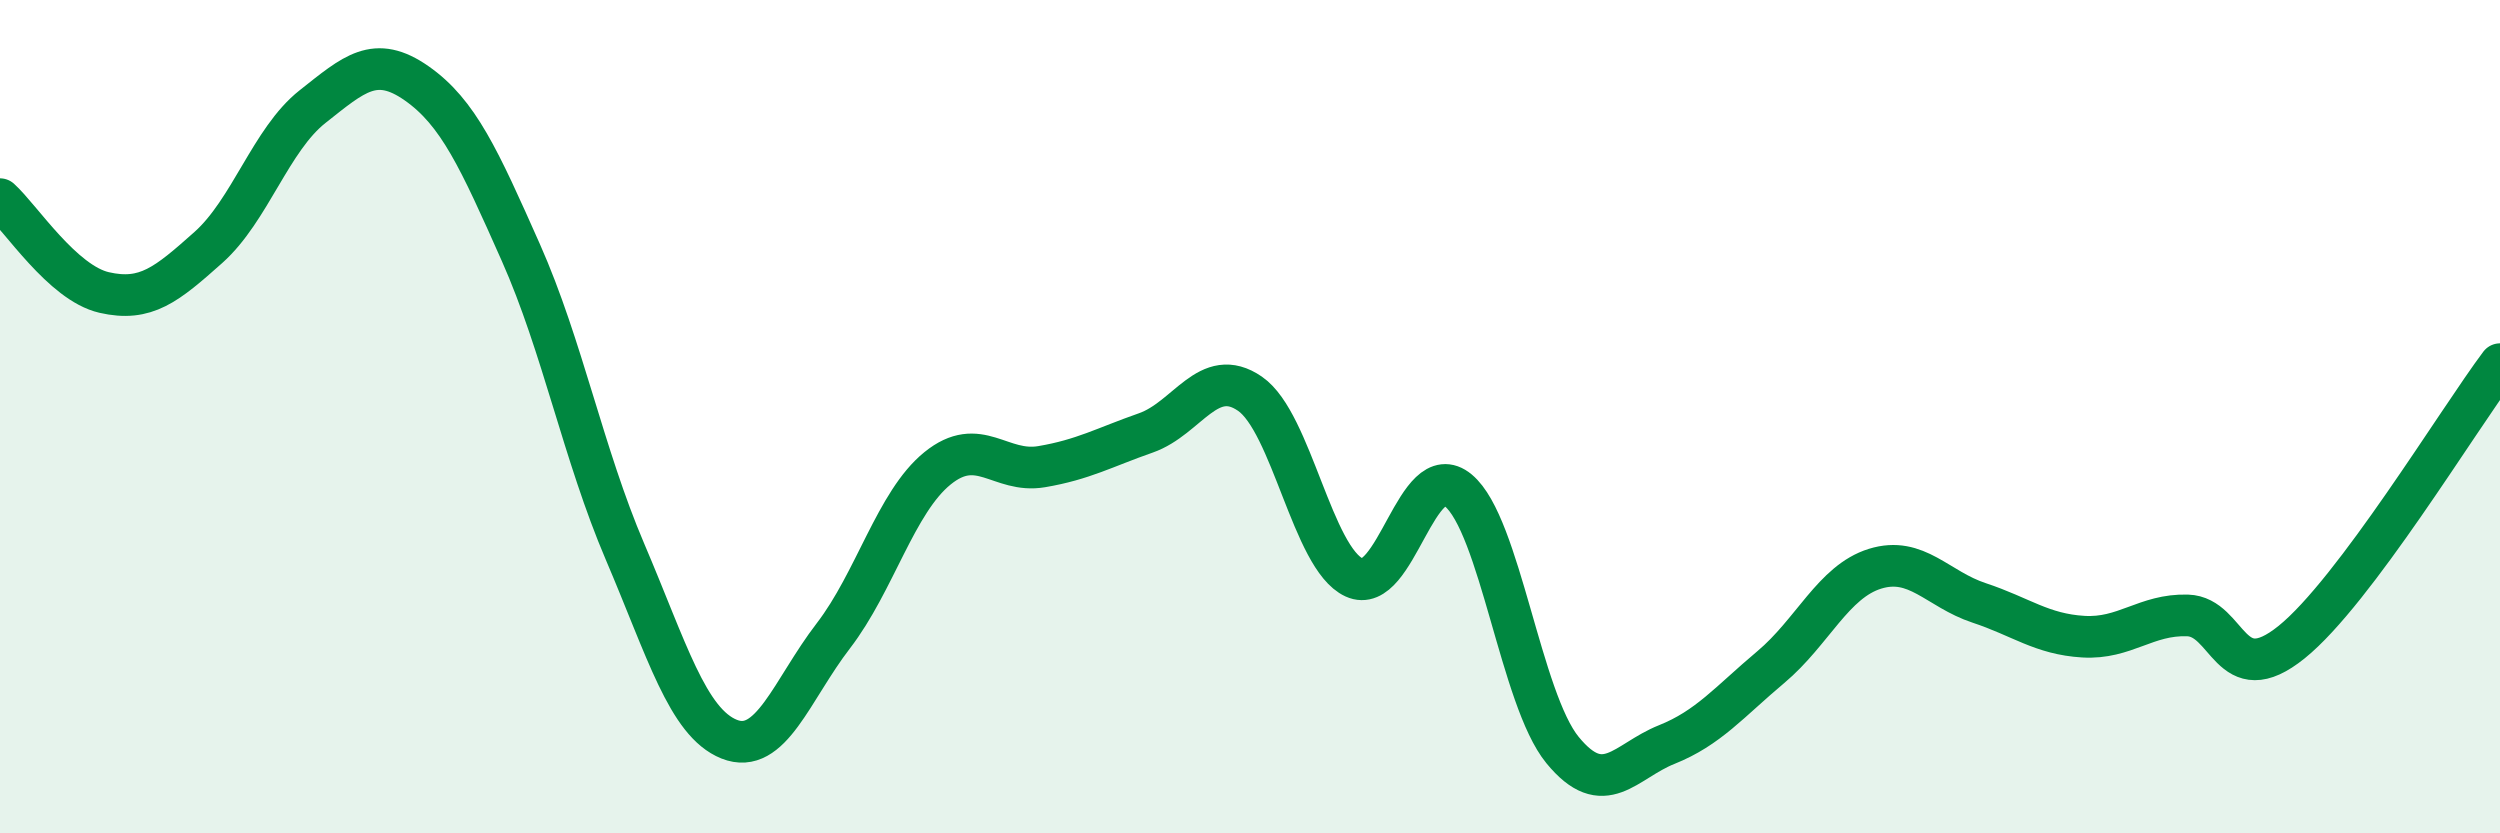 
    <svg width="60" height="20" viewBox="0 0 60 20" xmlns="http://www.w3.org/2000/svg">
      <path
        d="M 0,4.78 C 0.5,5.23 1.5,6.79 2.5,7.02 C 3.5,7.25 4,6.83 5,5.94 C 6,5.05 6.5,3.35 7.5,2.56 C 8.5,1.77 9,1.3 10,2 C 11,2.7 11.5,3.81 12.5,6.06 C 13.5,8.31 14,10.9 15,13.24 C 16,15.58 16.5,17.34 17.5,17.74 C 18.5,18.14 19,16.56 20,15.26 C 21,13.96 21.5,12.05 22.5,11.24 C 23.5,10.43 24,11.37 25,11.2 C 26,11.03 26.5,10.74 27.5,10.39 C 28.5,10.04 29,8.76 30,9.45 C 31,10.14 31.5,13.4 32.5,13.86 C 33.5,14.32 34,10.94 35,11.77 C 36,12.6 36.5,16.78 37.5,18 C 38.5,19.22 39,18.27 40,17.87 C 41,17.47 41.5,16.85 42.5,16.01 C 43.5,15.17 44,13.96 45,13.65 C 46,13.34 46.5,14.14 47.5,14.47 C 48.5,14.8 49,15.22 50,15.28 C 51,15.34 51.5,14.74 52.5,14.77 C 53.5,14.8 53.5,16.62 55,15.41 C 56.5,14.2 59,10.07 60,8.74L60 20L0 20Z"
        fill="#008740"
        opacity="0.1"
        stroke-linecap="round"
        stroke-linejoin="round"
      />
      <path
        d="M 0,4.78 C 0.5,5.23 1.5,6.79 2.5,7.02 C 3.5,7.25 4,6.83 5,5.94 C 6,5.05 6.5,3.35 7.5,2.56 C 8.5,1.77 9,1.3 10,2 C 11,2.7 11.5,3.81 12.5,6.06 C 13.5,8.31 14,10.9 15,13.24 C 16,15.58 16.5,17.34 17.5,17.74 C 18.5,18.14 19,16.56 20,15.26 C 21,13.96 21.5,12.05 22.5,11.24 C 23.5,10.43 24,11.37 25,11.2 C 26,11.03 26.5,10.74 27.5,10.39 C 28.5,10.04 29,8.76 30,9.45 C 31,10.14 31.5,13.4 32.5,13.86 C 33.5,14.32 34,10.94 35,11.77 C 36,12.6 36.5,16.78 37.5,18 C 38.5,19.22 39,18.27 40,17.87 C 41,17.47 41.5,16.85 42.5,16.01 C 43.5,15.17 44,13.96 45,13.65 C 46,13.34 46.5,14.14 47.5,14.47 C 48.5,14.8 49,15.22 50,15.28 C 51,15.34 51.5,14.74 52.5,14.77 C 53.5,14.8 53.5,16.62 55,15.41 C 56.5,14.2 59,10.07 60,8.74"
        stroke="#008740"
        stroke-width="1"
        fill="none"
        stroke-linecap="round"
        stroke-linejoin="round"
      />
    </svg>
  